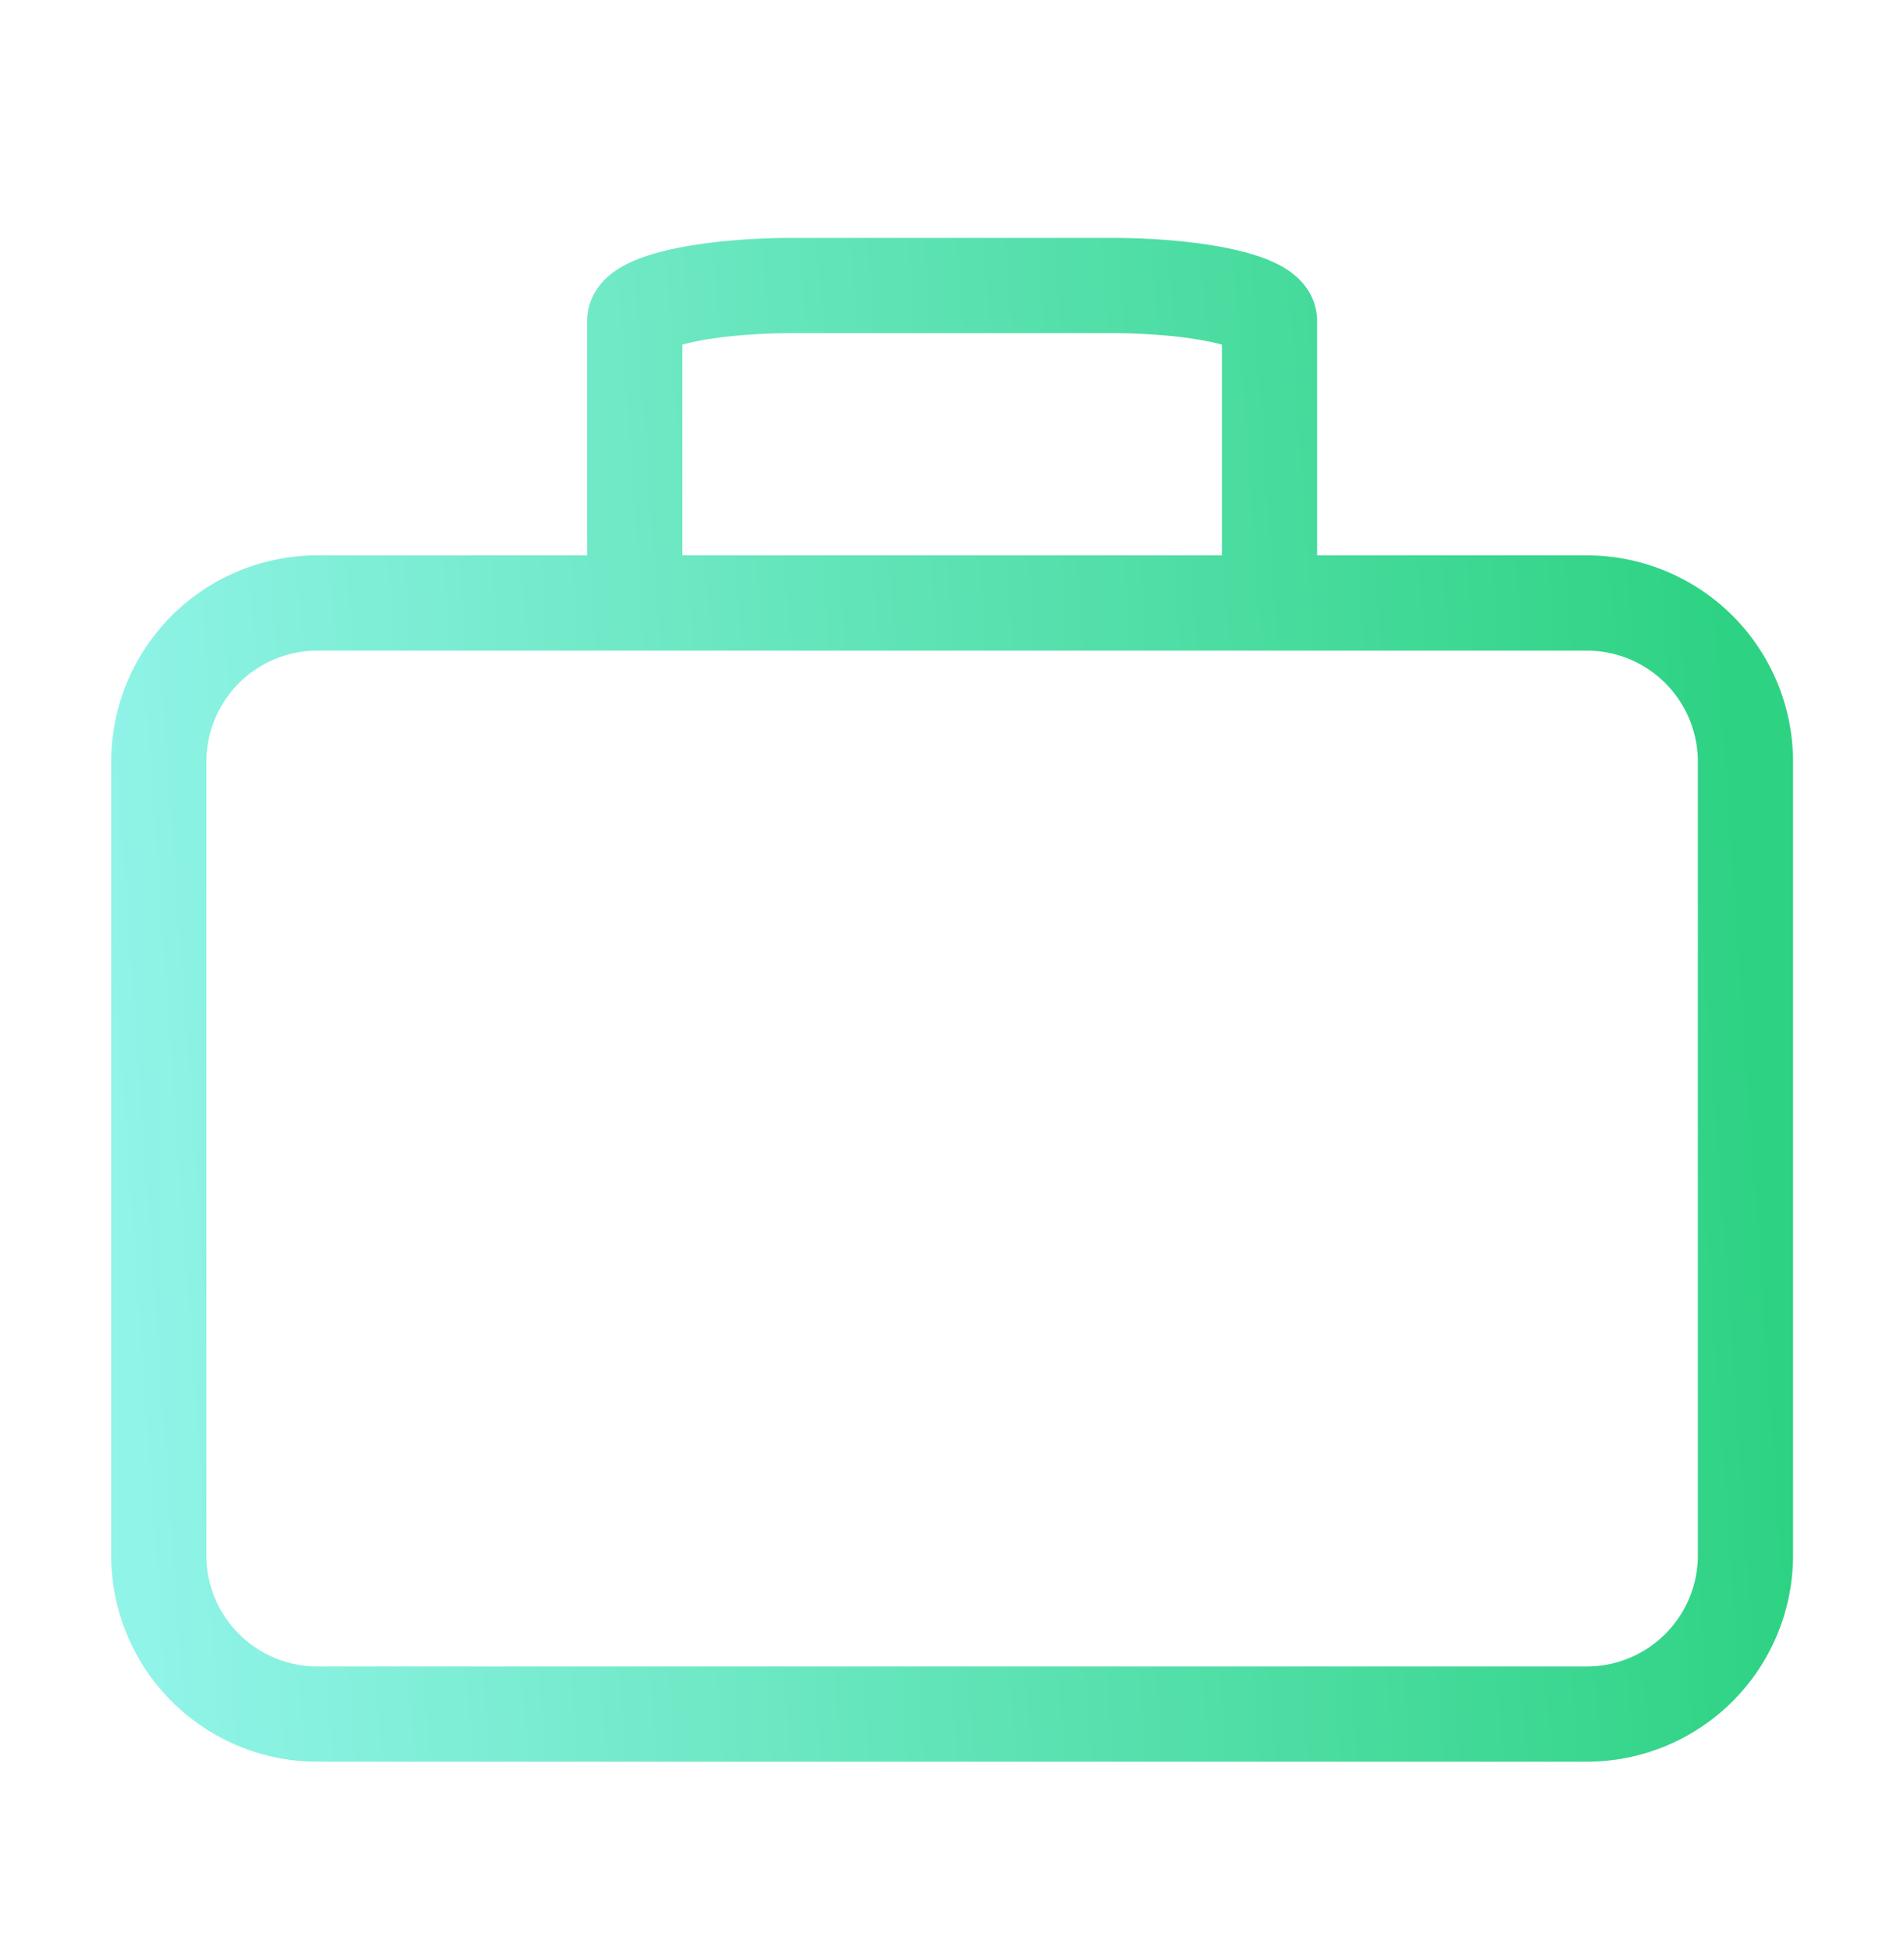 <svg fill="none" height="41" width="40" xmlns="http://www.w3.org/2000/svg"><g id="Type=arrow-up-right"><path d="M26.67 12.663V6.737c0-.197-.352-.385-.977-.524s-1.473-.217-2.357-.217h-6.667c-.884 0-1.732.078-2.357.217-.625.139-.976.327-.976.524v5.926m-6.667 0h26.667a3.333 3.333 0 0 1 3.333 3.333v16.667a3.333 3.333 0 0 1-3.333 3.333H6.669a3.333 3.333 0 0 1-3.333-3.333V15.996a3.333 3.333 0 0 1 3.333-3.333Z" stroke-width="2" stroke-linejoin="round" stroke-linecap="round" stroke="url(#paint0_linear_7985_5842)" id="Vector"></path></g><defs><linearGradient gradientUnits="userSpaceOnUse" y2="8.449" y1="5.996" x2="1.386" x1="36.044" id="paint0_linear_7985_5842"><stop stop-color="#2DD282"></stop><stop stop-color="#90F4E8" offset="1"></stop></linearGradient></defs></svg>